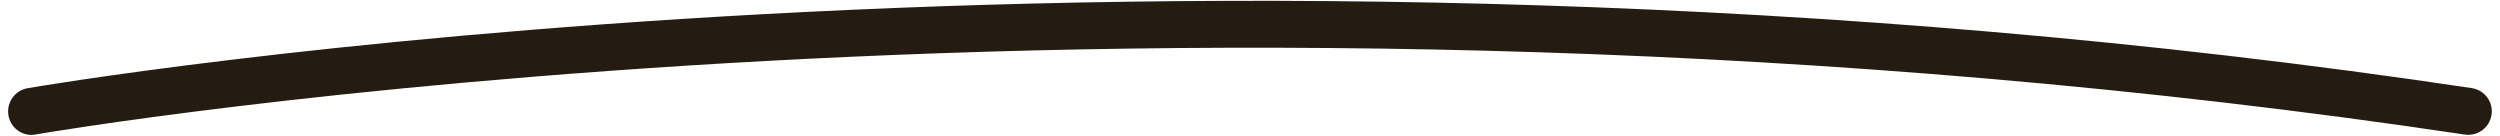 <?xml version="1.0" encoding="UTF-8"?>
<svg id="Layer_1" data-name="Layer 1" xmlns="http://www.w3.org/2000/svg" viewBox="0 0 265.85 14.44">
  <defs>
    <style>
      .cls-1 {
        fill: #241c11;
      }
    </style>
  </defs>
  <path class="cls-1" d="M3.36,14.35c-1.19,0-2.25-.85-2.46-2.07-.24-1.36.67-2.66,2.03-2.9,1.19-.21,121.08-20.8,259.92-.01,1.37.21,2.31,1.48,2.1,2.84-.21,1.37-1.48,2.3-2.84,2.1-138.04-20.67-257.13-.22-258.32-.01-.15.03-.29.04-.44.04Z"/>
</svg>